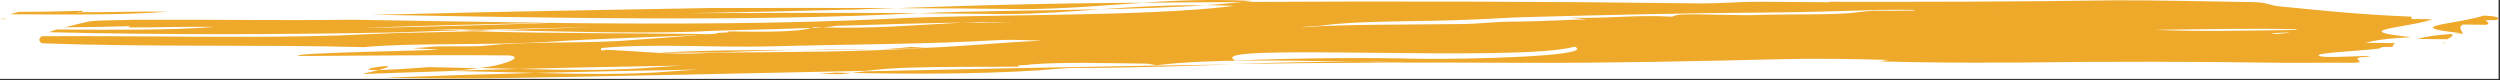 <svg width="156" height="5" viewBox="0 0 156 5" fill="none" xmlns="http://www.w3.org/2000/svg">
<rect x="0" y="0" width="156" height="5" fill="#333333" stroke="none"/>
<g clip-path="url(#clip0_22_361)">
<rect width="155.91" height="4.92" fill="white"/>
<path d="M153.04 2.11H153.69C153.69 2.11 153.69 2.09 153.69 2.07C153.46 2.08 153.25 2.1 153.05 2.11H153.04Z" fill="#EFA92A"/>
<path d="M152.4 2.69H152.6C152.6 2.69 152.57 2.67 152.56 2.65C152.51 2.66 152.46 2.68 152.4 2.69Z" fill="#EFA92A"/>
<path d="M153.67 2.07C153.62 1.89 153.36 1.71 153.69 1.53L155.12 1.55C155.48 1.46 155.12 1.35 155.12 1.26C155.48 1.26 155.83 1.26 155.83 1.22C156.07 1.09 155.68 1 154.99 0.97C153.44 1.5 149.52 1.64 153.67 2.08V2.07Z" fill="#EFA92A"/>
<path d="M150.82 2.43L152.7 2.45C152.9 2.34 153.16 2.23 152.97 2.12C152 2.19 151.4 2.28 150.82 2.43Z" fill="#EFA92A"/>
<path d="M5.12 0.75C5.12 0.75 5.09 0.8 4.76 0.75C4.89 0.75 5 0.75 5.12 0.75C5.12 0.72 5.1 0.68 5.27 0.67C4.02 0.71 2.57 0.74 1.16 0.74C0.98 0.79 0.8 0.84 0.63 0.89C4.13 0.91 7.62 0.95 10.49 0.73C8.47 0.7 7.07 0.77 5.12 0.76V0.75Z" fill="#EFA92A"/>
<path d="M0.36 1.17C0.24 1.17 0.12 1.17 0 1.17C0.32 1.22 0.35 1.2 0.36 1.17Z" fill="#EFA92A"/>
<path d="M62.69 0.88C64.85 0.87 66.74 0.72 68.66 0.58C64.59 0.67 60.42 0.68 57.32 0.83C59.1 0.84 60.89 0.86 62.69 0.88Z" fill="#EFA92A"/>
<path d="M78.19 0.06C75.52 -0.07 73.32 0.03 71.21 0.17C73.35 0.15 75.47 0.14 77.59 0.13C77.79 0.11 78 0.09 78.19 0.06Z" fill="#EFA92A"/>
<path d="M75.23 0.33C72.79 0.3 70.71 0.44 68.67 0.58C70.97 0.53 73.22 0.46 75.23 0.33Z" fill="#EFA92A"/>
<path d="M26.76 4.19C25.15 4.31 24.17 4.36 23.62 4.37C23.37 4.44 23.05 4.51 22.61 4.61H22.9C24.56 4.55 26.24 4.49 27.95 4.44C28.65 4.39 29.31 4.33 29.87 4.26C28.84 4.23 27.8 4.21 26.77 4.19H26.76Z" fill="#EFA92A"/>
<path d="M23.62 4.37C21.46 4.4 25.72 3.81 23.62 4.37V4.37Z" fill="#EFA92A"/>
<path d="M34.06 1.43C34.14 1.43 34.22 1.43 34.31 1.43C34.55 1.43 34.79 1.41 35.03 1.41C34.7 1.41 34.39 1.42 34.07 1.43H34.06Z" fill="#EFA92A"/>
<path d="M53.94 3.08C52.53 3.08 51.11 3.1 49.72 3.13C52.59 3.12 55.48 3.1 57.87 2.99C57.51 2.99 57.16 2.93 56.8 2.93C56.08 3.02 55.01 3.1 53.94 3.09V3.08Z" fill="#EFA92A"/>
<path d="M22.91 1.74C26.8 1.67 30.61 1.56 34.31 1.43C41.81 1.51 49.04 1.49 55.54 1.17C61.26 0.85 71.27 1.08 77 0.37C76.39 0.34 75.8 0.32 75.23 0.32C76.07 0.26 76.86 0.2 77.6 0.12C87.04 0.07 96.31 0.09 105.96 0.21C107.39 0.23 108.46 0.1 109.89 0.11C111.34 0.12 112.76 0.13 114.18 0.14C114.18 0.13 114.17 0.12 114.13 0.11C120.02 0.12 125.81 0.11 131.91 0.02C134.77 0.01 137.63 0.09 140.49 0.13C141.56 0.14 141.56 0.34 142.27 0.4C145.12 0.68 147.27 0.91 150.48 1.04V1.19C150.97 1.18 151.41 1.19 151.78 1.21C150.24 1.74 146.32 1.88 150.46 2.32C150.23 2.33 150.02 2.35 149.82 2.36H149.75C148.77 2.43 148.18 2.52 147.6 2.67L149.48 2.69C149.36 2.76 149.28 2.82 149.35 2.89C149.3 2.9 149.24 2.92 149.18 2.93H148.67C148.58 2.96 148.51 3 148.47 3.03C146.83 3.22 144.24 3.3 144.74 3.5C145.12 3.61 146.32 3.53 147.68 3.49C147.76 3.51 147.86 3.53 147.95 3.54C146.16 3.57 147.95 3.88 146.87 3.92C145.44 3.9 144.01 3.93 142.58 3.92C136.76 3.84 131.86 3.83 126.14 3.9C125.89 3.9 125.64 3.9 125.39 3.9C122.62 3.93 120 3.9 117.29 3.83C117.46 3.8 117.64 3.77 117.83 3.74C115.65 3.68 113.46 3.64 111.27 3.69C105.91 3.82 100.55 3.94 94.83 3.92C88.84 3.88 83.07 3.91 76.98 3.99C79.47 3.91 81.95 3.85 84.5 3.85C85.64 3.87 86.78 3.89 87.89 3.89C86.74 3.86 85.62 3.85 84.5 3.85C80.1 3.77 75.57 3.66 72.17 4.07C71.8 4.02 71.8 3.98 71.45 3.97C68.95 3.94 66.45 3.86 64.3 4.02C64.3 4.07 63.22 4.05 63.58 4.16C61.44 4.18 58.93 4.15 56.79 4.22C55.86 4.24 54.93 4.32 54.01 4.42C46.33 4.58 38.75 4.75 30.48 4.89C28.43 4.91 26.06 4.89 23.98 4.85C27.04 4.73 30.19 4.63 33.4 4.55C36.5 4.63 39.48 4.66 41.93 4.45C42.5 4.41 43.07 4.37 43.64 4.34C40.19 4.4 36.77 4.47 33.4 4.55C31.57 4.51 29.69 4.45 27.85 4.42C27.89 4.42 27.92 4.42 27.96 4.42C29.4 4.38 30.86 4.34 32.33 4.3C35.09 4.37 37.74 4.41 40.02 4.26C40.3 4.24 40.59 4.22 40.86 4.2C41.43 4.16 42 4.12 42.57 4.09C40.44 4.13 38.32 4.17 36.23 4.21C34.93 4.24 33.63 4.27 32.34 4.3C31.53 4.28 30.71 4.26 29.89 4.24C29.98 4.23 30.07 4.22 30.15 4.21C30.87 4.17 32.88 3.62 31.81 3.46C26.31 3.4 18.58 3.53 18.59 3.48C18.24 3.28 27.67 3.15 27.31 3.09C26.78 3.06 26.25 3.04 25.73 3.01C26.23 2.98 26.72 2.94 27.17 2.9C28.24 2.87 29.67 2.93 30.39 2.84C32.89 2.58 35.75 2.71 38.61 2.56C40.4 2.44 42.55 2.27 44.69 2.1C44.69 2 45.77 2.07 45.41 1.96C47.43 1.99 49.76 2.02 50.63 1.74C50.68 1.74 50.73 1.74 50.78 1.74C50.92 1.74 51.12 1.73 51.34 1.71C54.7 1.8 57.04 1.56 60.09 1.41C61.14 1.4 62.2 1.4 63.3 1.41C62.58 1.41 61.51 1.34 60.8 1.38C60.56 1.39 60.33 1.4 60.1 1.41C57.39 1.44 54.8 1.54 52.22 1.61C52.01 1.64 51.67 1.68 51.35 1.71C51.16 1.71 50.98 1.7 50.79 1.69C50.74 1.71 50.7 1.73 50.64 1.74C48.17 1.85 45.38 1.86 43.28 1.98C39.31 2.1 35.09 1.96 31.04 1.88C33.05 1.82 35.04 1.76 36.99 1.69C34.55 1.74 32.25 1.8 30.01 1.86C29.66 1.86 29.33 1.85 28.98 1.84L26.83 1.81C27.5 1.84 28.16 1.87 28.82 1.89C27.49 1.93 26.17 1.97 24.87 2.02C17.7 2.16 10.3 2.18 3.05 2.01C3.19 1.95 3.36 1.9 3.54 1.84C7.04 1.86 10.53 1.9 13.4 1.68C11.38 1.65 9.99 1.72 8.04 1.71C8.04 1.68 8.02 1.64 8.19 1.63C6.94 1.67 5.49 1.7 4.07 1.7C4.52 1.58 5.03 1.46 5.54 1.34C6.26 1.25 7.33 1.27 8.4 1.23C13.04 1.21 17.41 1.29 21.98 1.23C26.05 1.3 30.11 1.37 34.1 1.42C30.14 1.51 26.49 1.6 22.95 1.73L22.91 1.74ZM142.84 2.02C142.47 2.04 142.09 2.05 141.72 2.08C141.78 2.09 141.83 2.1 141.89 2.12C142.24 2.12 142.58 2.08 142.85 2.03L142.84 2.02ZM134.48 1.86C136.93 1.98 140.16 1.91 143.29 1.87C143.31 1.86 143.32 1.84 143.32 1.83C140.7 1.75 137.48 1.83 134.48 1.86ZM124.69 0.72C124.69 0.72 124.73 0.73 124.75 0.74V0.72C124.73 0.72 124.71 0.72 124.7 0.72H124.69ZM81.12 1.71C83.98 1.5 87.56 1.55 91.13 1.5C92.2 1.51 93.27 1.33 94.71 1.35C96.5 1.32 97.57 1.24 99 1.21L97.93 1.1C100.43 1.18 101.87 0.91 104.37 1.04C104.37 0.99 104.73 0.9 105.09 0.9C106.88 0.87 108.66 1 110.1 0.92C111.89 0.89 113.67 0.92 115.1 0.84C115.46 0.84 116.17 0.71 116.89 0.67C117.76 0.67 118.64 0.67 119.51 0.66C119.47 0.65 119.44 0.63 119.4 0.62C118.69 0.61 117.97 0.6 117.25 0.62C115.1 0.69 112.6 0.76 110.46 0.78C105.1 0.81 100.09 0.94 95.09 1.07C94.02 1.1 92.94 1.19 91.87 1.22C88.65 1.37 84.72 1.27 82.57 1.59C82.21 1.63 81.5 1.63 81.14 1.72L81.12 1.71ZM77.1 3.78C80.87 3.62 85.05 3.58 88.6 3.67C91.46 3.71 99.68 3.52 98.26 2.91C94.71 3.93 74.63 2.62 77.1 3.78ZM47.28 4.29C48.78 4.23 50.23 4.18 51.93 4.2C50.38 4.23 48.83 4.26 47.28 4.29ZM62.53 2.49C57.88 2.77 52.88 2.76 48.23 2.89C44.65 2.99 40.73 2.69 37.51 3V3.15L37.86 3.11C39.11 3.16 40.12 3.25 41.18 3.3C41.12 3.3 41.06 3.3 41 3.31C41.11 3.31 41.21 3.31 41.32 3.31C42.02 3.34 42.75 3.36 43.59 3.33C43.97 3.31 44.37 3.29 44.76 3.28C49.23 3.25 53.84 3.24 57.89 2.98C60.39 2.87 62.54 2.65 65.04 2.53C64.33 2.53 63.25 2.46 62.54 2.5L62.53 2.49Z" fill="#EFA92A"/>
<path d="M29.5 1.95C27.95 1.99 26.4 2.03 24.83 2.06C23.62 2.1 22.42 2.15 21.21 2.21C15.47 2.4 8.77 2.22 2.6 2.26C2.42 2.4 2.39 2.55 2.61 2.7C9.3 2.95 15.99 2.77 22.68 2.94C22.73 2.94 22.79 2.94 22.84 2.93C25.7 2.67 30.35 2.83 33.93 2.63C37.51 2.38 41.08 2.33 44.66 2.13C39.5 2.06 34.59 2.1 29.5 1.95Z" fill="#EFA92A"/>
<path d="M71.22 0.17C69.82 0.18 68.41 0.19 66.99 0.21C63.04 0.27 59.54 0.38 55.95 0.51C58.58 0.51 61.22 0.54 63.89 0.57C66.56 0.55 68.82 0.34 71.22 0.18V0.17Z" fill="#EFA92A"/>
<path d="M53.04 0.61C54.02 0.57 54.99 0.53 55.95 0.5C52.05 0.49 48.19 0.5 44.33 0.5C37.98 0.62 31.63 0.71 25.29 0.88C24.57 0.9 23.85 0.91 23.14 0.92C34.95 1.13 46.72 1.34 56.74 0.85C56.92 0.84 57.13 0.83 57.32 0.82C52.55 0.79 47.83 0.8 43.13 0.82C46.44 0.76 49.74 0.69 53.04 0.6V0.61Z" fill="#EFA92A"/>
<path d="M31 1.91C30.65 1.91 30.31 1.9 29.97 1.89C29.57 1.9 29.18 1.91 28.78 1.92C29.02 1.92 29.26 1.94 29.5 1.94C30 1.93 30.5 1.92 31 1.9V1.91Z" fill="#EFA92A"/>
<path d="M41.18 3.3C41.18 3.3 41.27 3.3 41.31 3.3C42.44 3.29 43.59 3.28 44.75 3.27C46.35 3.2 48.02 3.15 49.73 3.11C46.64 3.13 43.58 3.14 41.18 3.29V3.3Z" fill="#EFA92A"/>
<path d="M51.07 4.61L52.5 4.63C52.72 4.6 52.93 4.58 53.15 4.55C52.82 4.55 52.48 4.54 52.14 4.53L51.07 4.61Z" fill="#EFA92A"/>
<path d="M72.17 4.09C65.83 4.2 59.89 4.32 54 4.45C53.71 4.48 53.43 4.52 53.14 4.55C57.09 4.63 61.02 4.62 64.64 4.4C65.35 4.36 66.43 4.23 67.14 4.24C70.52 4.24 73.75 4.12 76.96 4.02C75.42 4.04 73.87 4.07 72.29 4.09C72.25 4.09 72.2 4.09 72.16 4.09H72.17Z" fill="#EFA92A"/>
</g>
<defs>
<clipPath id="clip0_22_361">
<rect width="155.91" height="4.92" fill="white"/>
</clipPath>
</defs>
</svg>
